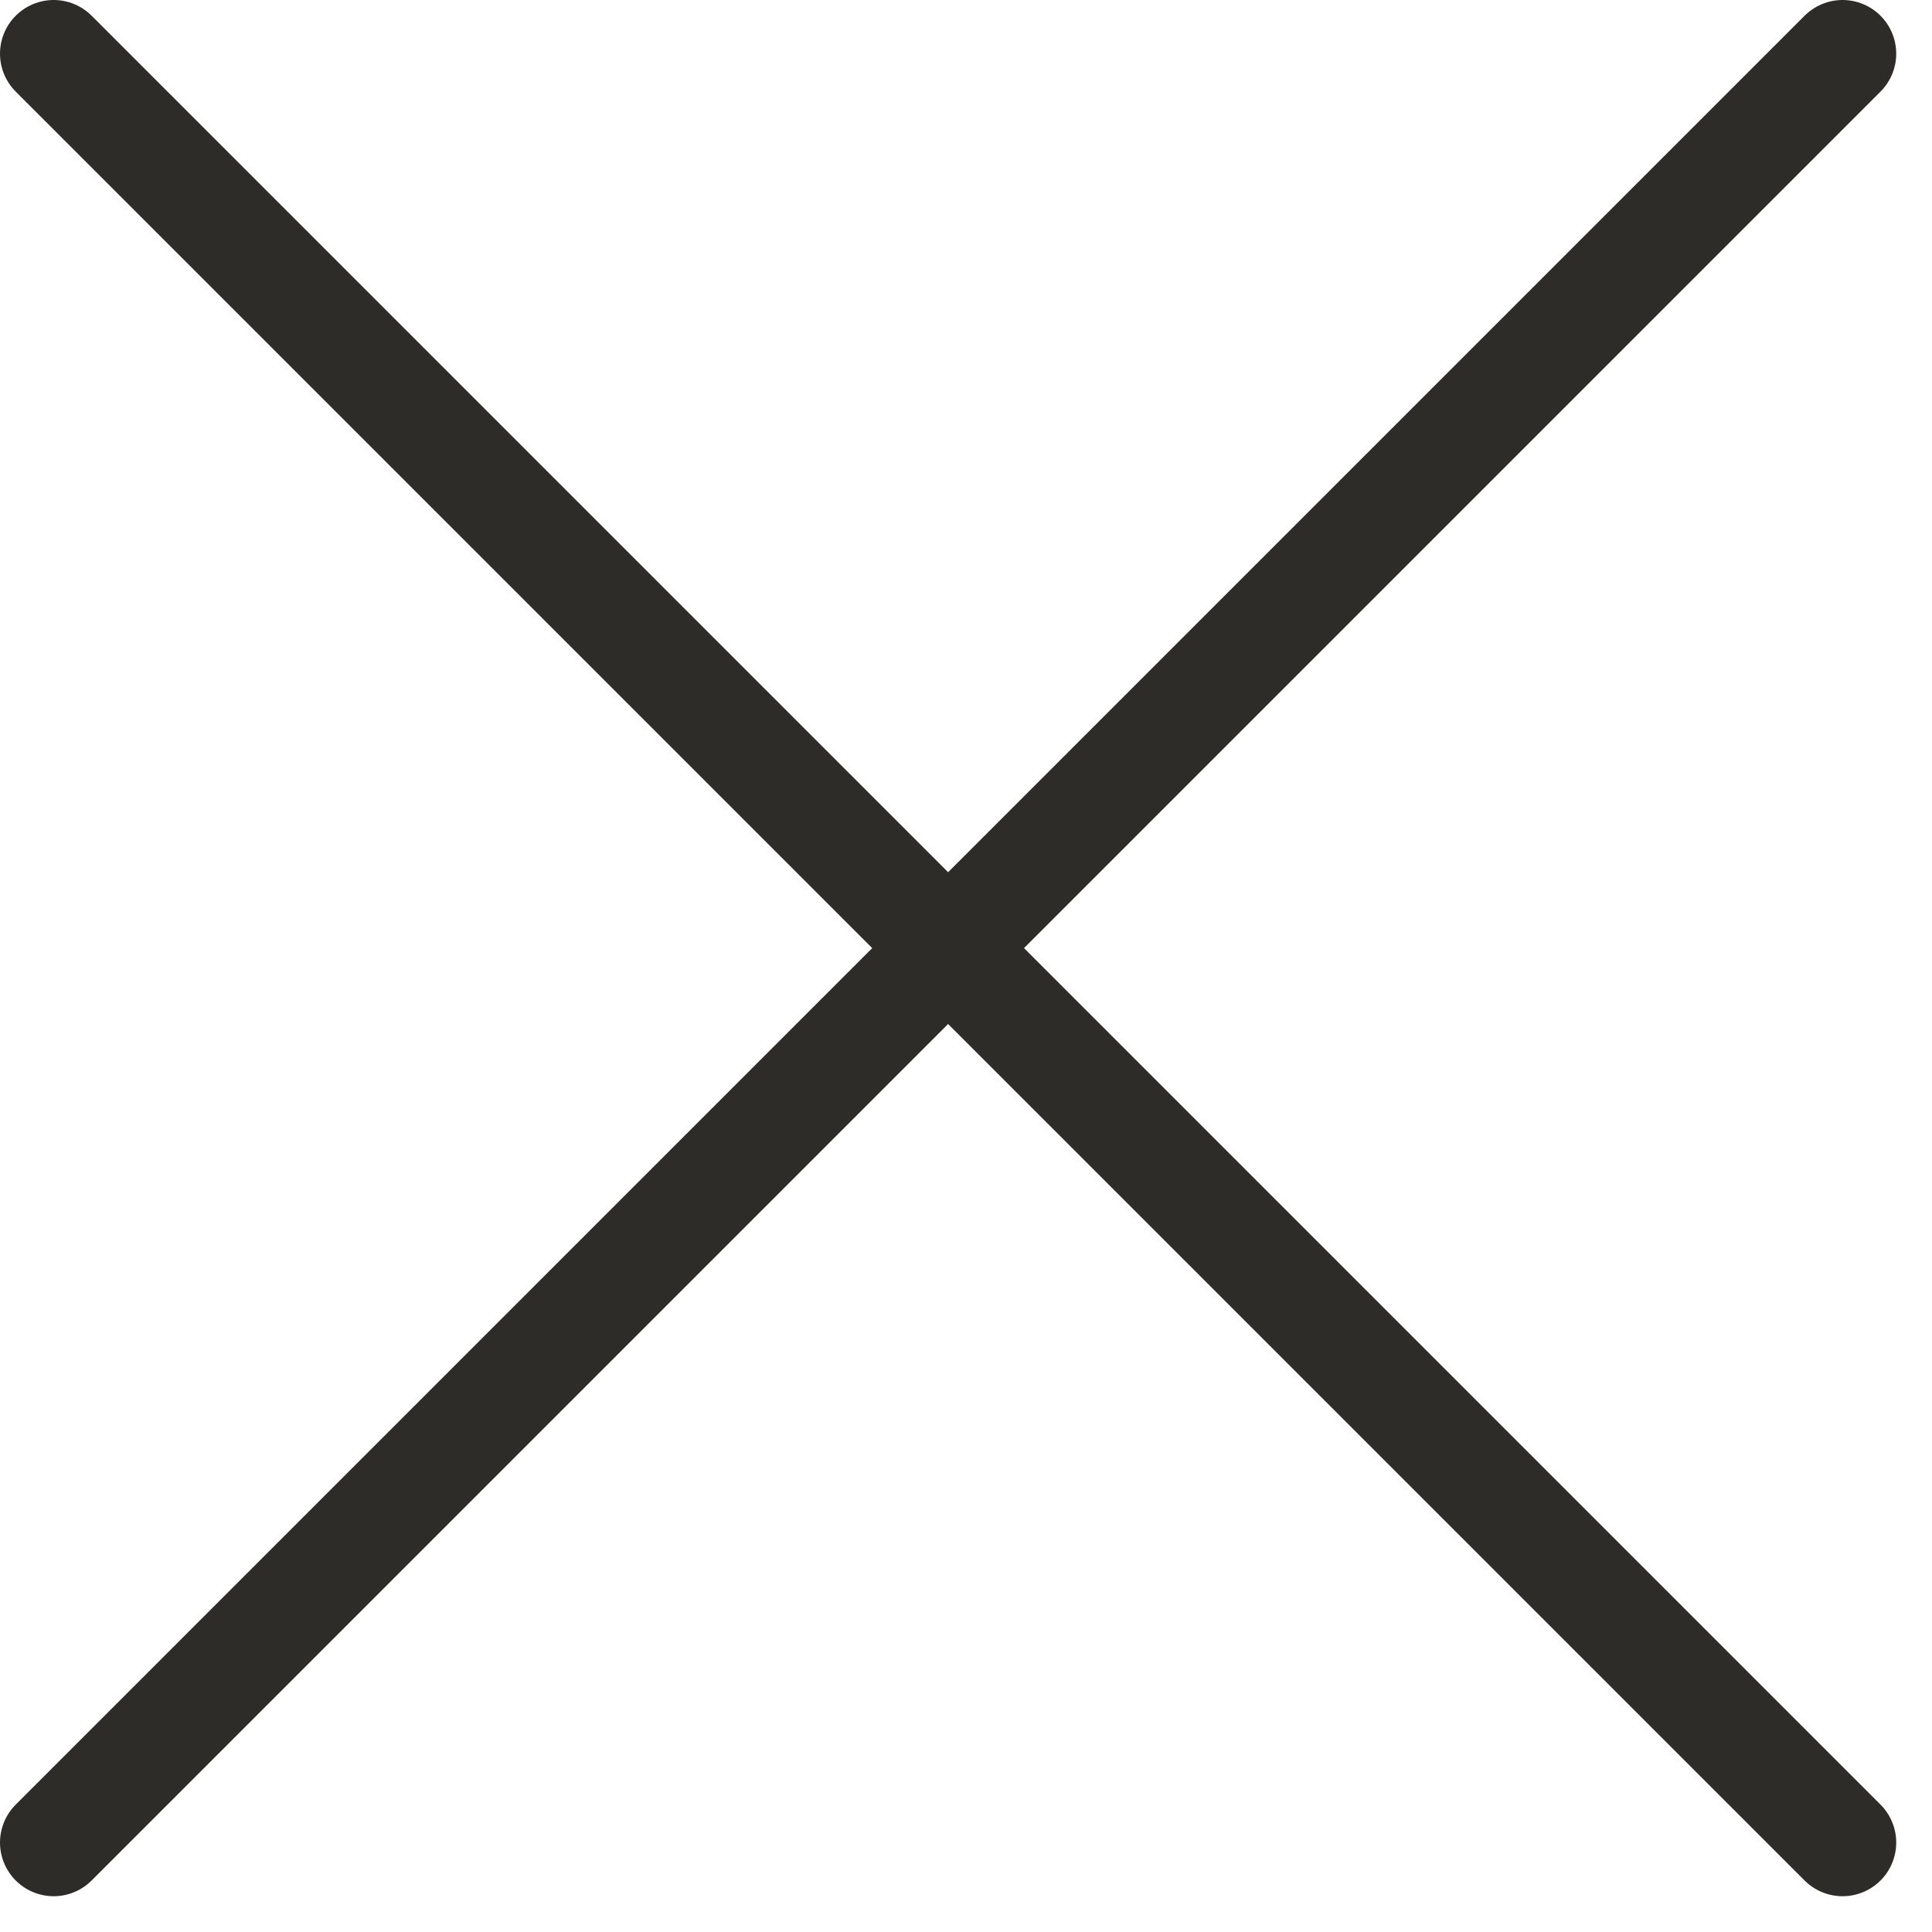 <?xml version="1.0" encoding="UTF-8"?> <svg xmlns="http://www.w3.org/2000/svg" width="27" height="27" viewBox="0 0 27 27" fill="none"><path d="M0.75 0.75L25.75 25.75M0.75 25.75L25.75 0.75" stroke="#2E2C29" stroke-width="1.5" stroke-linecap="round" stroke-linejoin="round"></path></svg> 